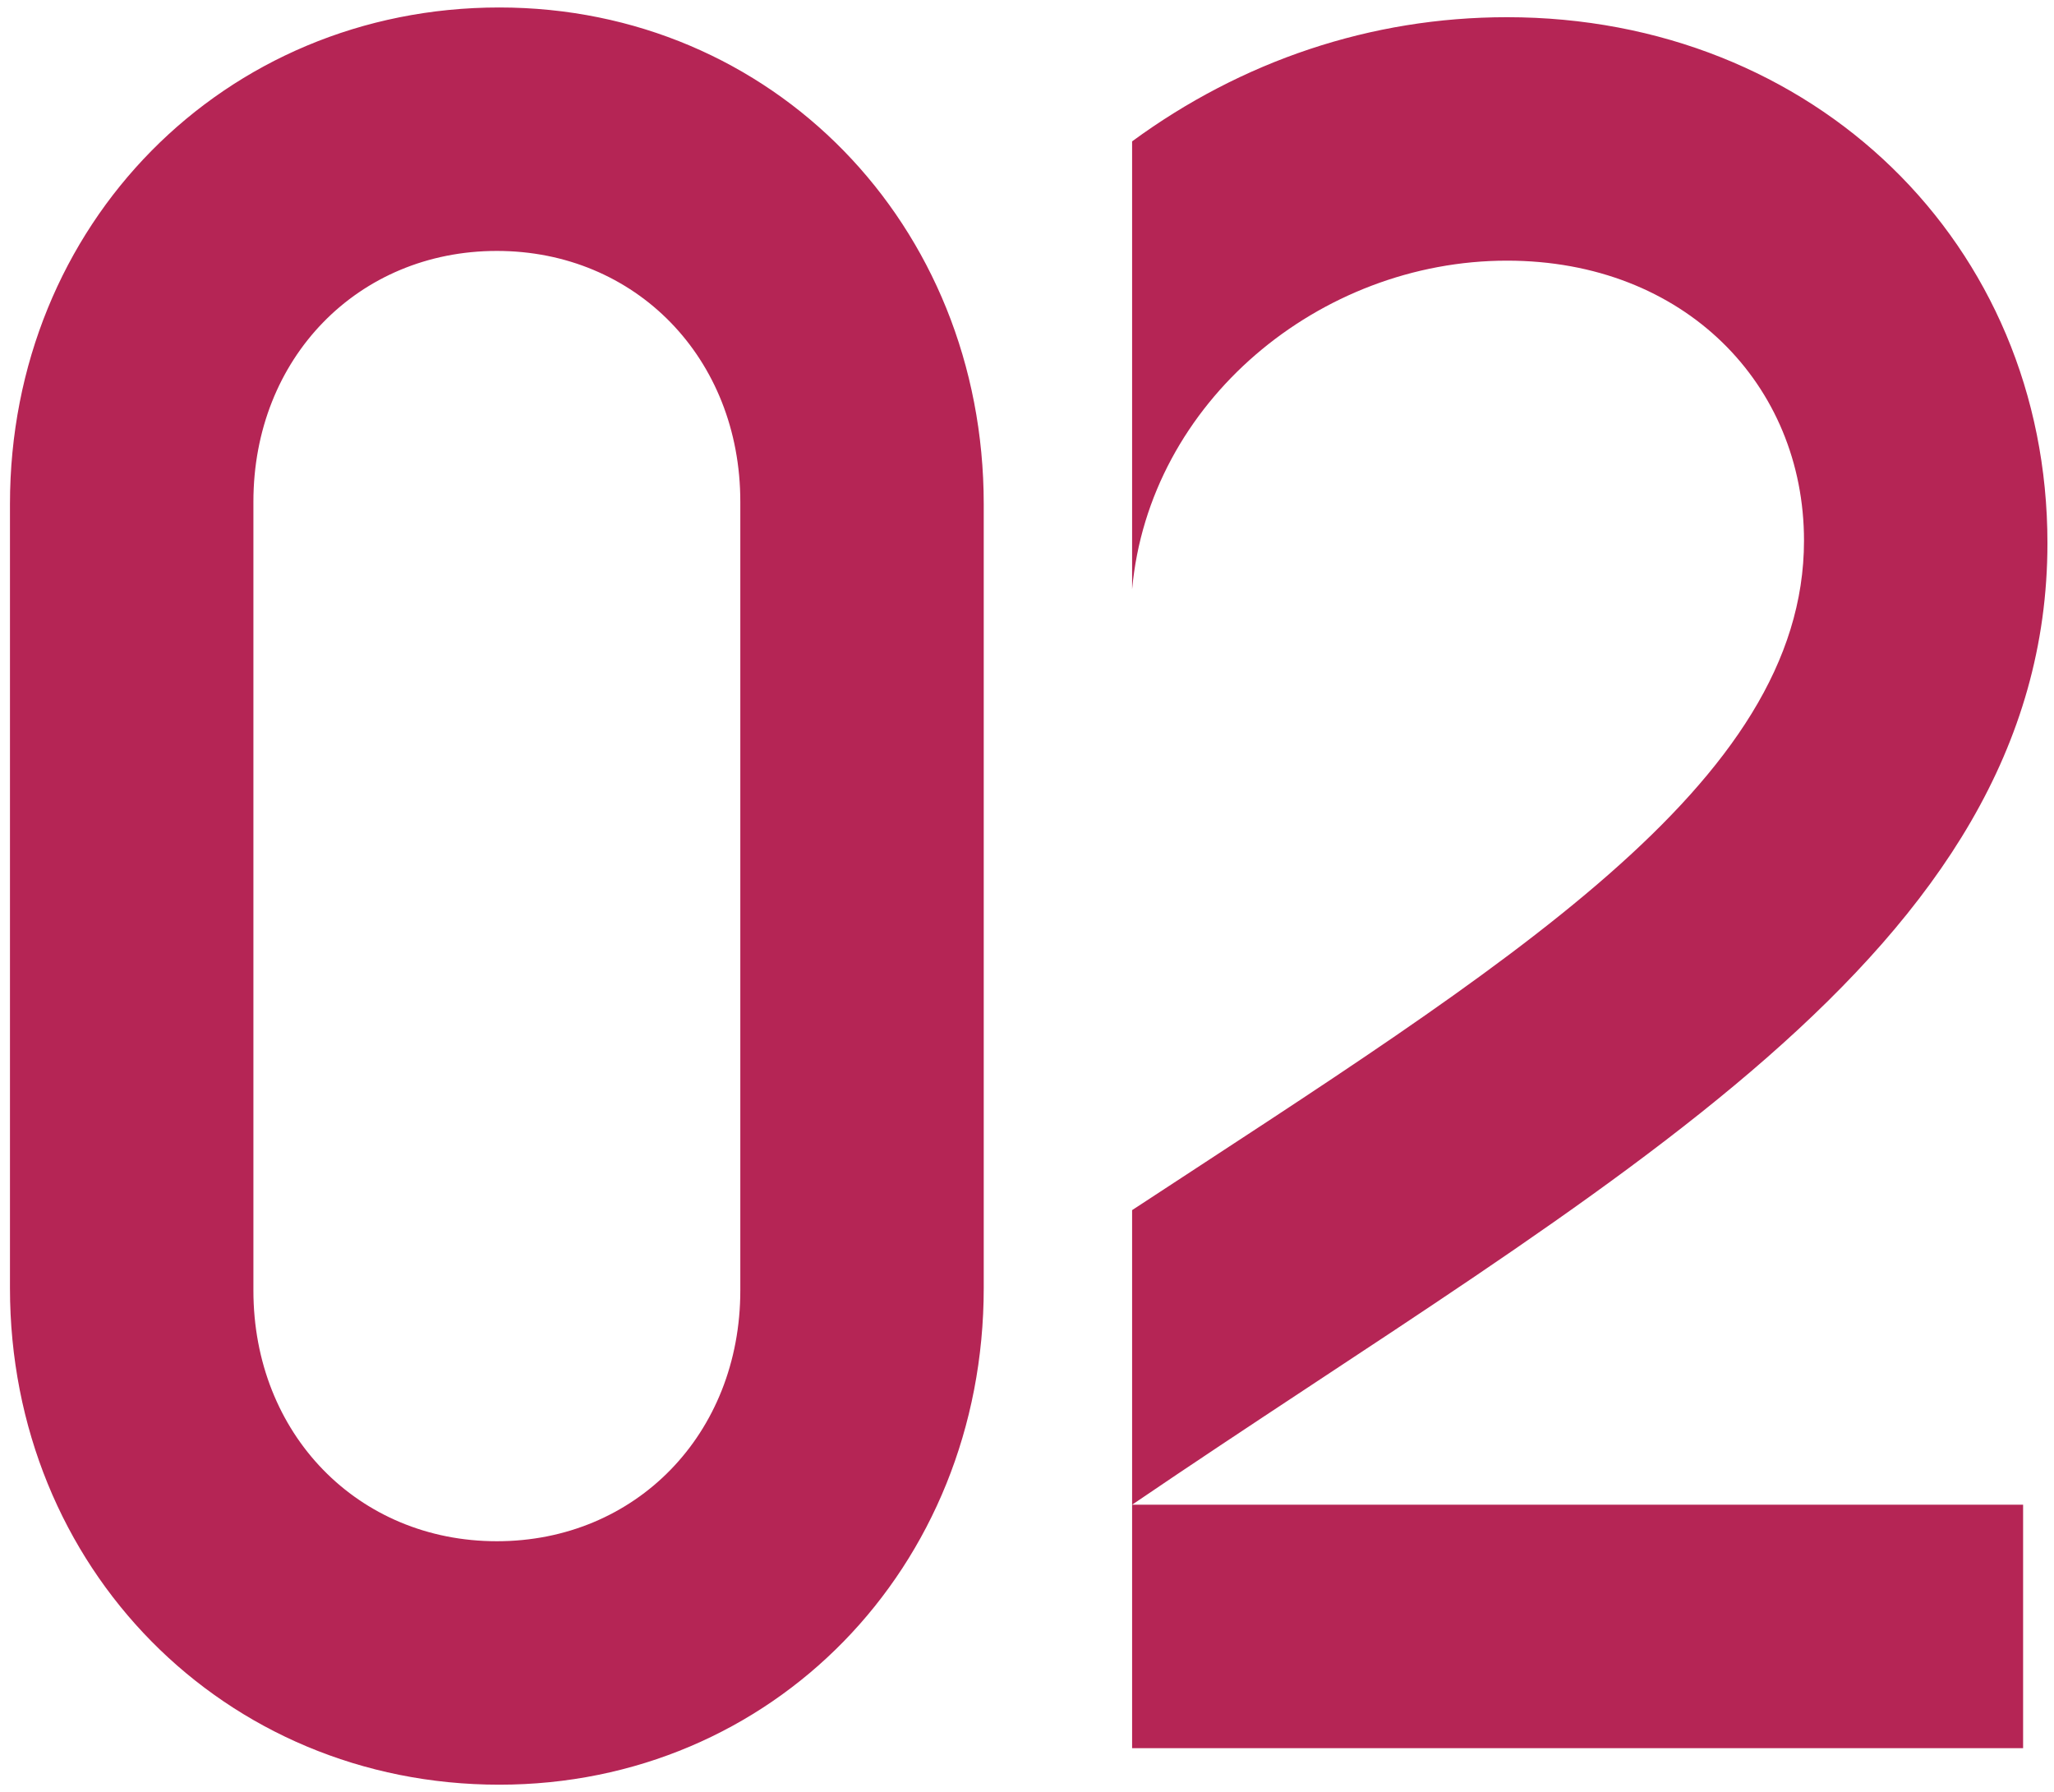 <?xml version="1.0" encoding="UTF-8"?> <svg xmlns="http://www.w3.org/2000/svg" width="94" height="82" viewBox="0 0 94 82" fill="none"><path d="M0.456 58.944V23.069C0.456 10.257 10.261 0.342 22.85 0.342C35.328 0.342 45.02 10.257 45.02 23.069V58.944C45.02 71.756 35.328 81.671 22.85 81.671C10.261 81.671 0.456 71.756 0.456 58.944ZM11.597 59.055C11.597 65.628 16.388 70.53 22.738 70.53C29.089 70.53 33.88 65.628 33.88 59.055V22.958C33.88 16.385 29.089 11.483 22.738 11.483C16.388 11.483 11.597 16.385 11.597 22.958V59.055ZM51.81 68.859H92.586V80H51.81V55.378C68.967 44.126 82.559 35.882 82.559 24.741C82.559 17.61 77.1 11.928 68.967 11.928C60.388 11.928 52.589 18.39 51.81 26.969V6.469C56.823 2.793 62.728 0.787 68.967 0.787C83.004 0.787 93.7 11.149 93.7 24.852C93.7 43.68 73.423 54.153 51.81 68.859Z" fill="#B52555"></path></svg> 